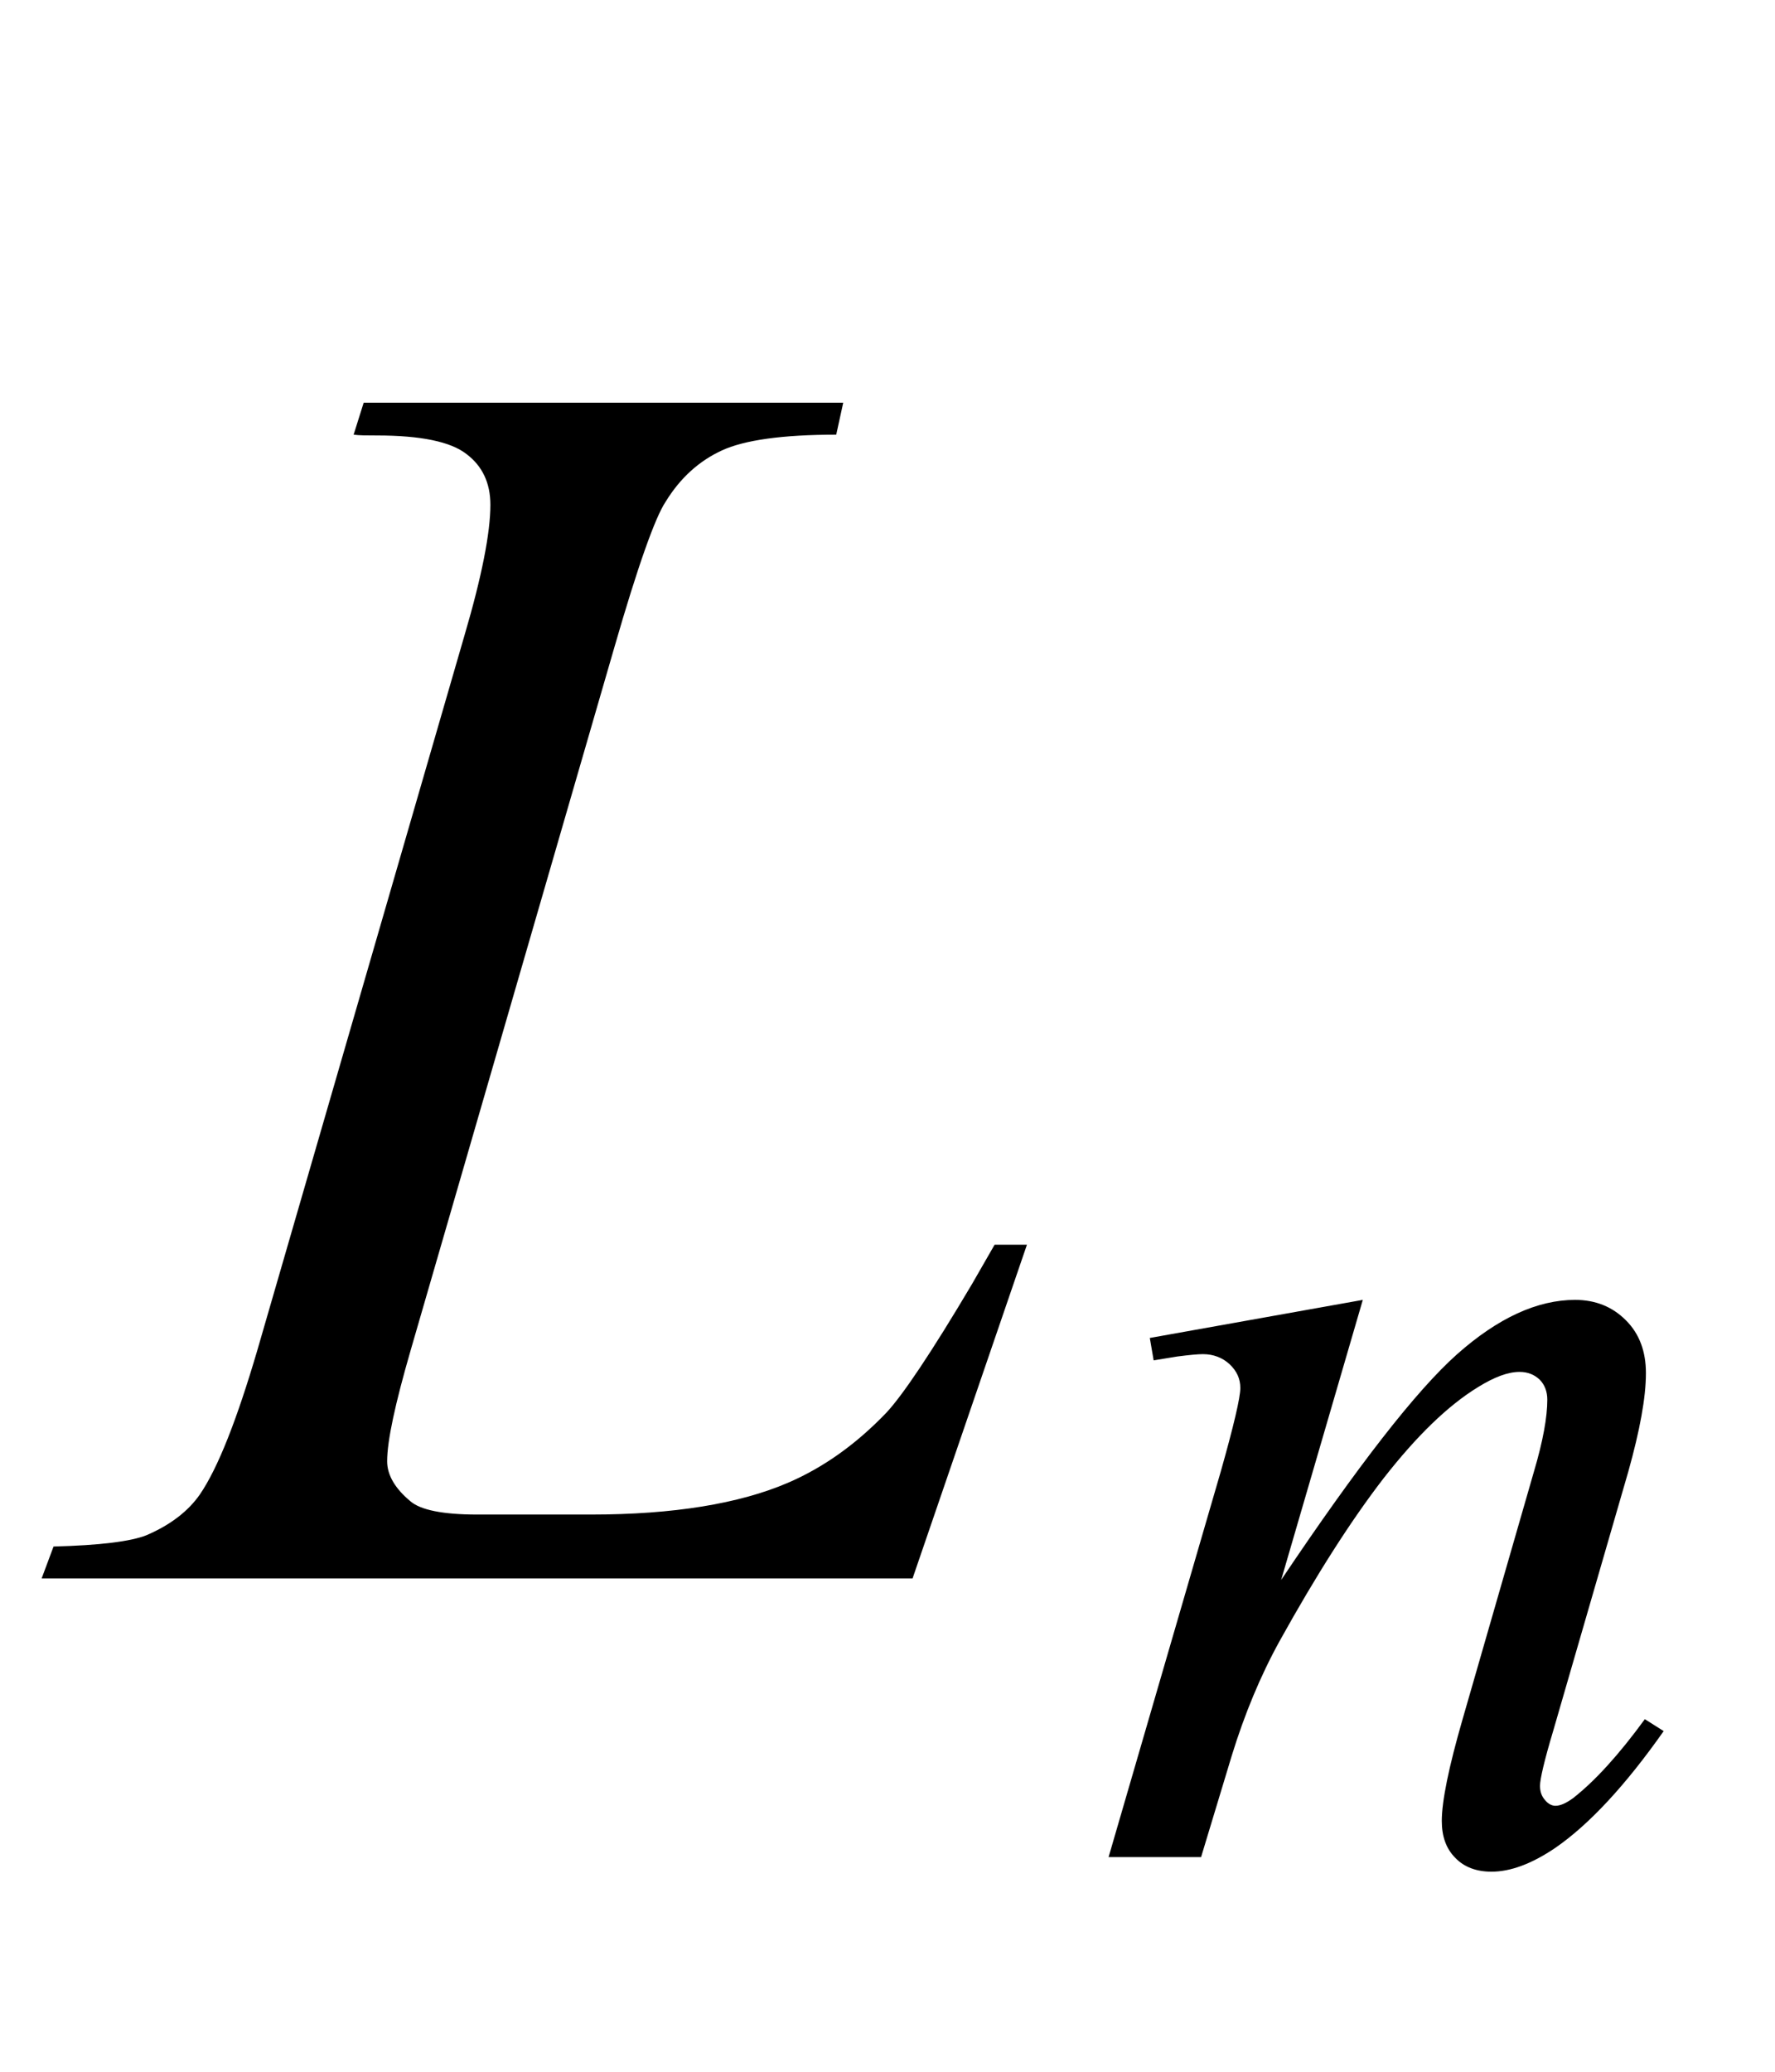 <?xml version="1.0" encoding="UTF-8"?>
<svg xmlns="http://www.w3.org/2000/svg" xmlns:xlink="http://www.w3.org/1999/xlink"  viewBox="0 0 18 21" version="1.1">
<defs>
<g>
<symbol overflow="visible" id="glyph0-0">
<path style="stroke:none;" d="M 2.496 0 L 2.496 -11.25 L 11.496 -11.25 L 11.496 0 Z M 2.777 -0.281 L 11.215 -0.281 L 11.215 -10.969 L 2.777 -10.969 Z M 2.777 -0.281 "/>
</symbol>
<symbol overflow="visible" id="glyph0-1">
<path style="stroke:none;" d="M 8.254 0 L -0.578 0 L -0.457 -0.324 C 0.012 -0.336 0.324 -0.375 0.484 -0.438 C 0.73 -0.543 0.91 -0.684 1.027 -0.852 C 1.211 -1.121 1.402 -1.609 1.609 -2.312 L 3.711 -9.562 C 3.887 -10.16 3.973 -10.602 3.973 -10.883 C 3.973 -11.105 3.891 -11.277 3.73 -11.398 C 3.57 -11.523 3.266 -11.586 2.82 -11.586 C 2.723 -11.586 2.641 -11.586 2.586 -11.594 L 2.688 -11.918 L 7.551 -11.918 L 7.48 -11.594 C 6.934 -11.594 6.547 -11.539 6.32 -11.434 C 6.09 -11.328 5.898 -11.156 5.75 -10.914 C 5.645 -10.758 5.469 -10.266 5.23 -9.438 L 3.164 -2.312 C 3.008 -1.773 2.926 -1.398 2.926 -1.188 C 2.926 -1.047 3.008 -0.91 3.164 -0.781 C 3.266 -0.695 3.488 -0.648 3.84 -0.648 L 4.992 -0.648 C 5.828 -0.648 6.496 -0.758 6.988 -0.969 C 7.352 -1.125 7.684 -1.363 7.988 -1.68 C 8.152 -1.855 8.445 -2.289 8.859 -2.988 L 9.086 -3.383 L 9.414 -3.383 Z M 8.254 0 "/>
</symbol>
<symbol overflow="visible" id="glyph1-0">
<path style="stroke:none;" d="M 1.773 0 L 1.773 -7.988 L 8.164 -7.988 L 8.164 0 Z M 1.973 -0.199 L 7.961 -0.199 L 7.961 -7.789 L 1.973 -7.789 Z M 1.973 -0.199 "/>
</symbol>
<symbol overflow="visible" id="glyph1-1">
<path style="stroke:none;" d="M 2.82 -5.648 L 1.992 -2.809 C 2.77 -3.969 3.363 -4.73 3.777 -5.098 C 4.191 -5.465 4.59 -5.648 4.973 -5.648 C 5.18 -5.648 5.352 -5.578 5.488 -5.441 C 5.625 -5.305 5.691 -5.125 5.691 -4.906 C 5.691 -4.656 5.629 -4.324 5.512 -3.906 L 4.75 -1.277 C 4.66 -0.977 4.617 -0.789 4.617 -0.723 C 4.617 -0.664 4.633 -0.617 4.668 -0.578 C 4.699 -0.539 4.738 -0.52 4.773 -0.52 C 4.824 -0.52 4.883 -0.547 4.953 -0.598 C 5.176 -0.773 5.418 -1.039 5.68 -1.398 L 5.871 -1.277 C 5.484 -0.727 5.117 -0.332 4.773 -0.094 C 4.531 0.07 4.316 0.148 4.125 0.148 C 3.973 0.148 3.848 0.102 3.758 0.008 C 3.664 -0.086 3.621 -0.211 3.621 -0.367 C 3.621 -0.566 3.691 -0.91 3.832 -1.398 L 4.555 -3.906 C 4.648 -4.219 4.691 -4.461 4.691 -4.637 C 4.691 -4.719 4.664 -4.789 4.613 -4.84 C 4.559 -4.891 4.492 -4.918 4.41 -4.918 C 4.293 -4.918 4.156 -4.867 3.992 -4.766 C 3.684 -4.578 3.367 -4.27 3.031 -3.84 C 2.699 -3.41 2.348 -2.859 1.977 -2.191 C 1.781 -1.836 1.621 -1.449 1.492 -1.031 L 1.18 0 L 0.242 0 L 1.379 -3.906 C 1.512 -4.375 1.578 -4.66 1.578 -4.754 C 1.578 -4.848 1.543 -4.926 1.469 -4.996 C 1.398 -5.062 1.305 -5.098 1.199 -5.098 C 1.148 -5.098 1.062 -5.09 0.938 -5.074 L 0.699 -5.035 L 0.66 -5.262 Z M 2.82 -5.648 "/>
</symbol>
</g>
</defs>
<g id="surface133132">
<g style="fill:rgb(0%,0%,0%);fill-opacity:1;">
  <use xlink:href="#glyph0-1" x="1" y="16"/>
</g>
<g style="fill:rgb(0%,0%,0%);fill-opacity:1;">
  <use xlink:href="#glyph1-1" x="11" y="18.824"/>
</g>
</g>
</svg>